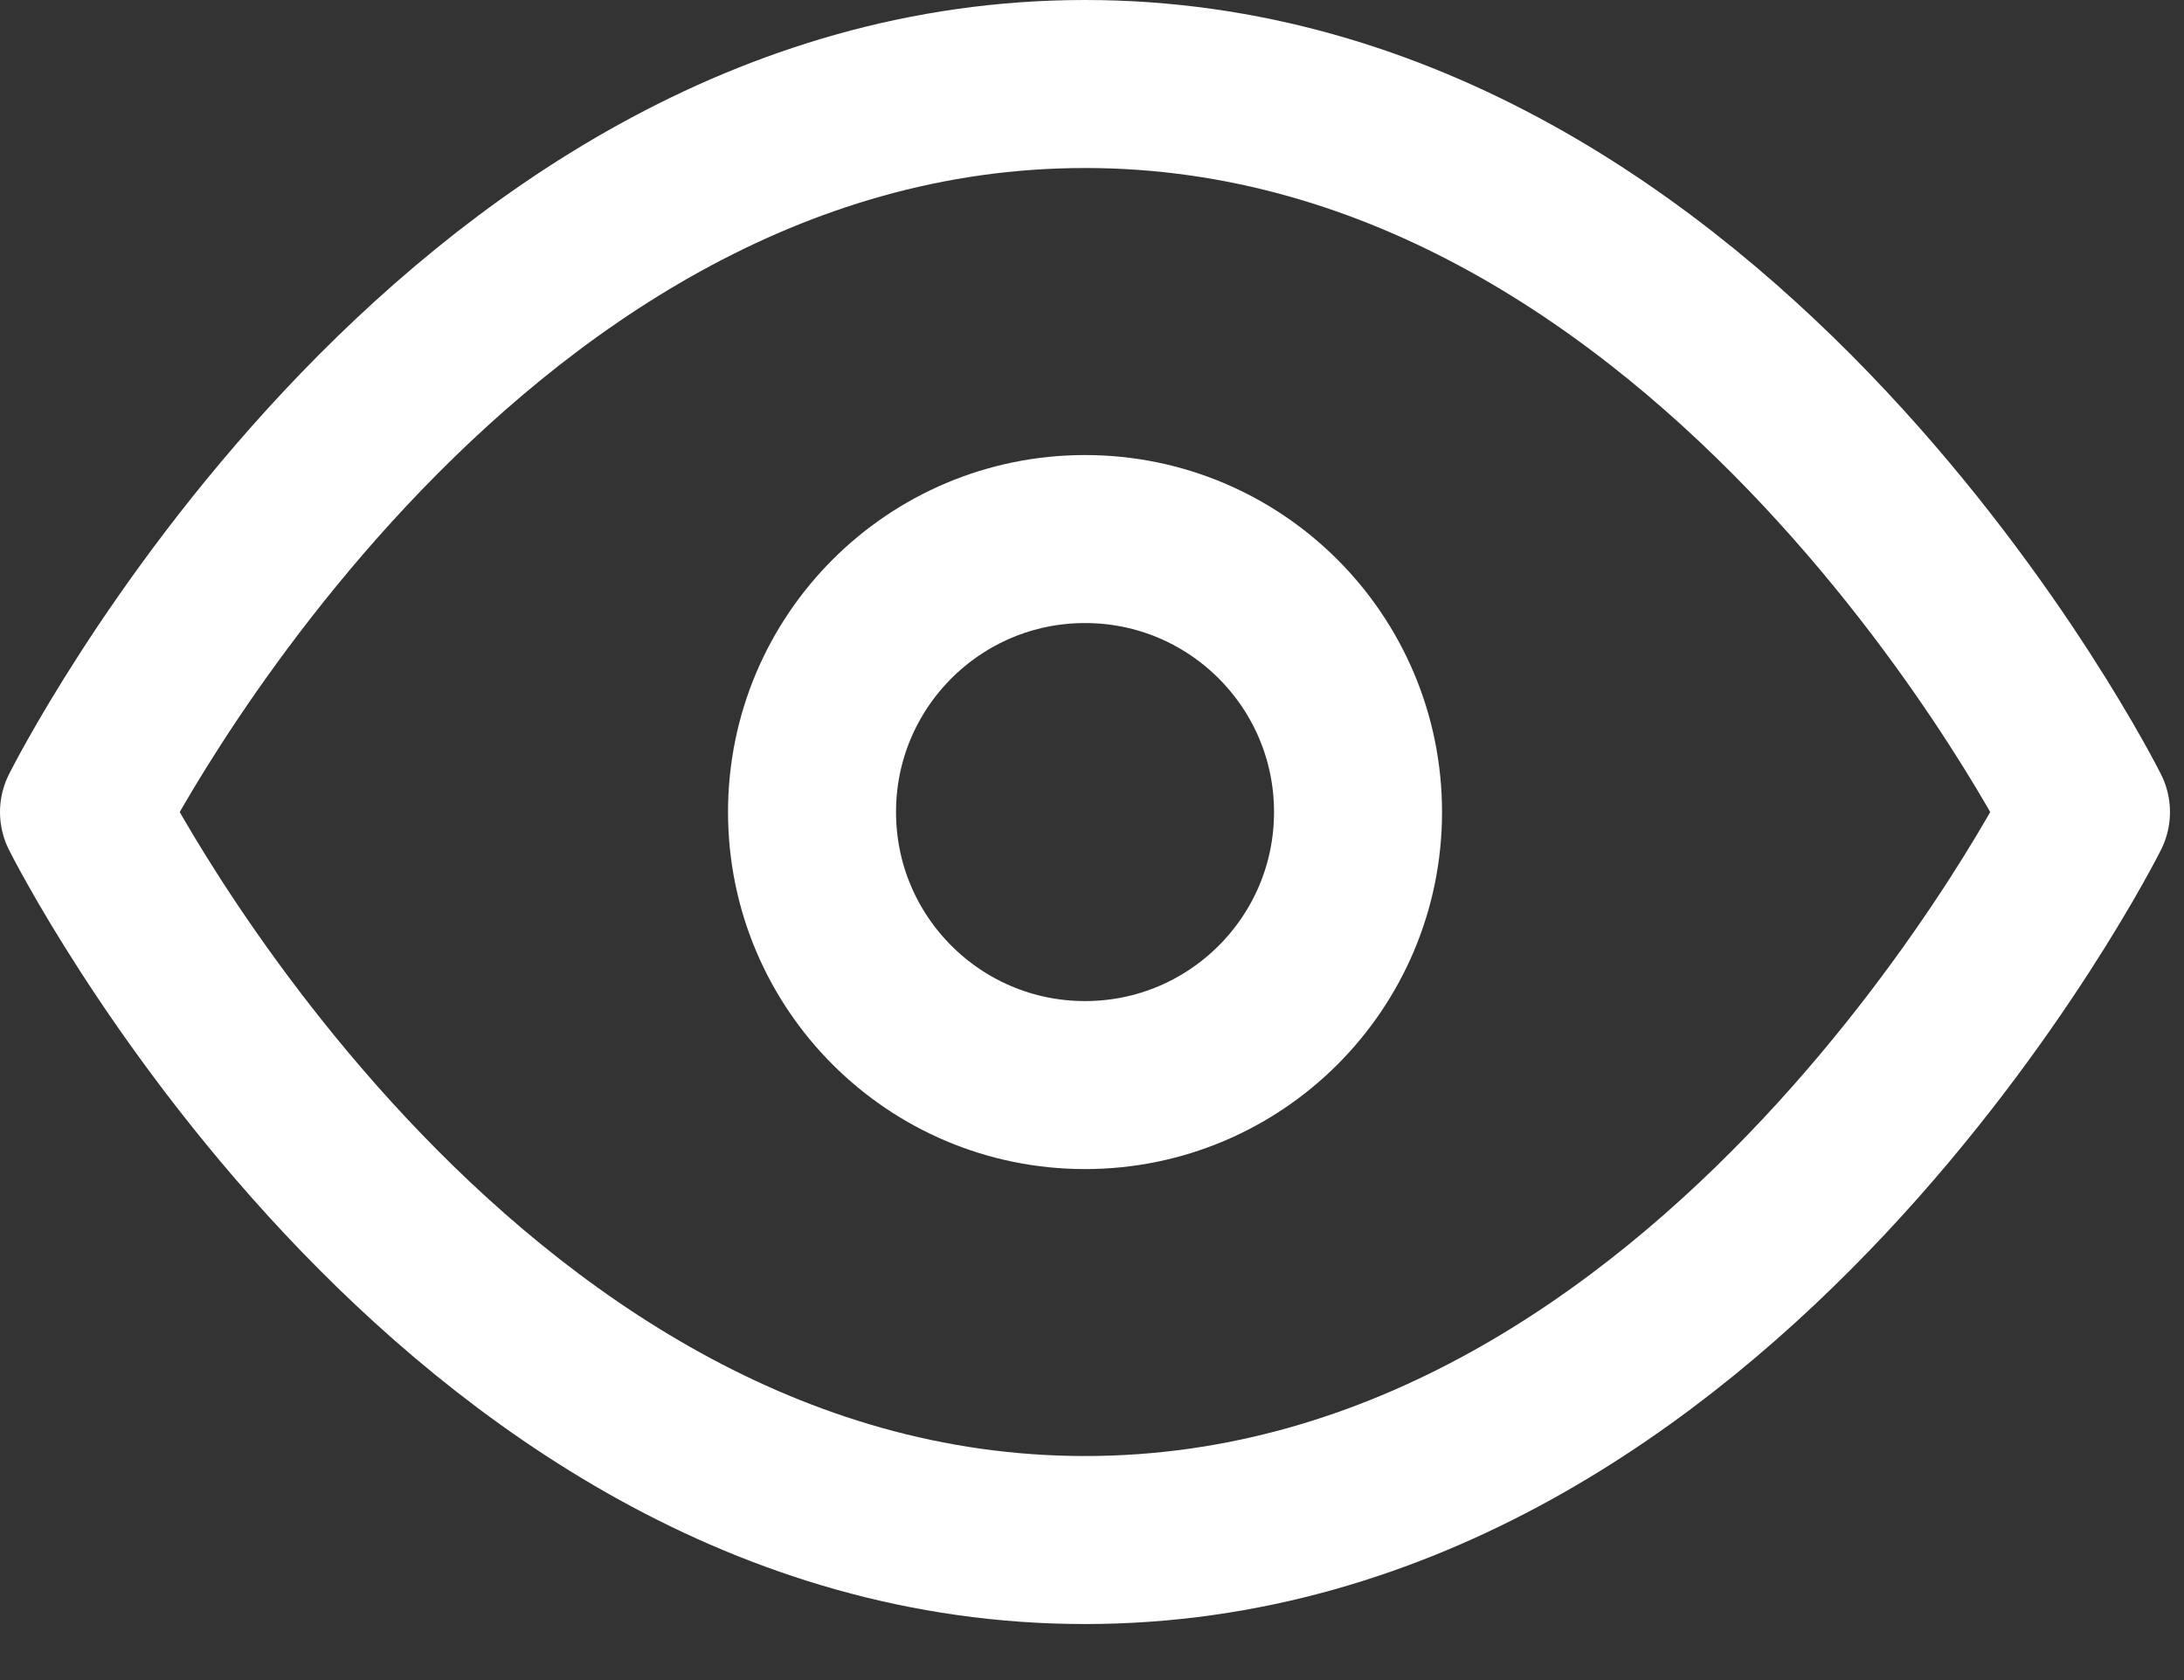 <?xml version="1.0" encoding="utf-8"?>
<svg xmlns="http://www.w3.org/2000/svg" fill="none" height="100%" overflow="visible" preserveAspectRatio="none" style="display: block;" viewBox="0 0 26 20" width="100%">
<rect x="0" y="0" width="26" height="20" fill="#333333" stroke="none"/>
<g id="Icon">
<path d="M1 9.667C1 9.667 5.333 1 12.917 1C20.5 1 24.833 9.667 24.833 9.667C24.833 9.667 20.5 18.333 12.917 18.333C5.333 18.333 1 9.667 1 9.667Z" stroke="white" stroke-linecap="round" stroke-linejoin="round" stroke-width="2"/>
<path d="M12.917 12.917C14.712 12.917 16.167 11.462 16.167 9.667C16.167 7.872 14.712 6.417 12.917 6.417C11.122 6.417 9.667 7.872 9.667 9.667C9.667 11.462 11.122 12.917 12.917 12.917Z" stroke="white" stroke-linecap="round" stroke-linejoin="round" stroke-width="2"/>
</g>
</svg>